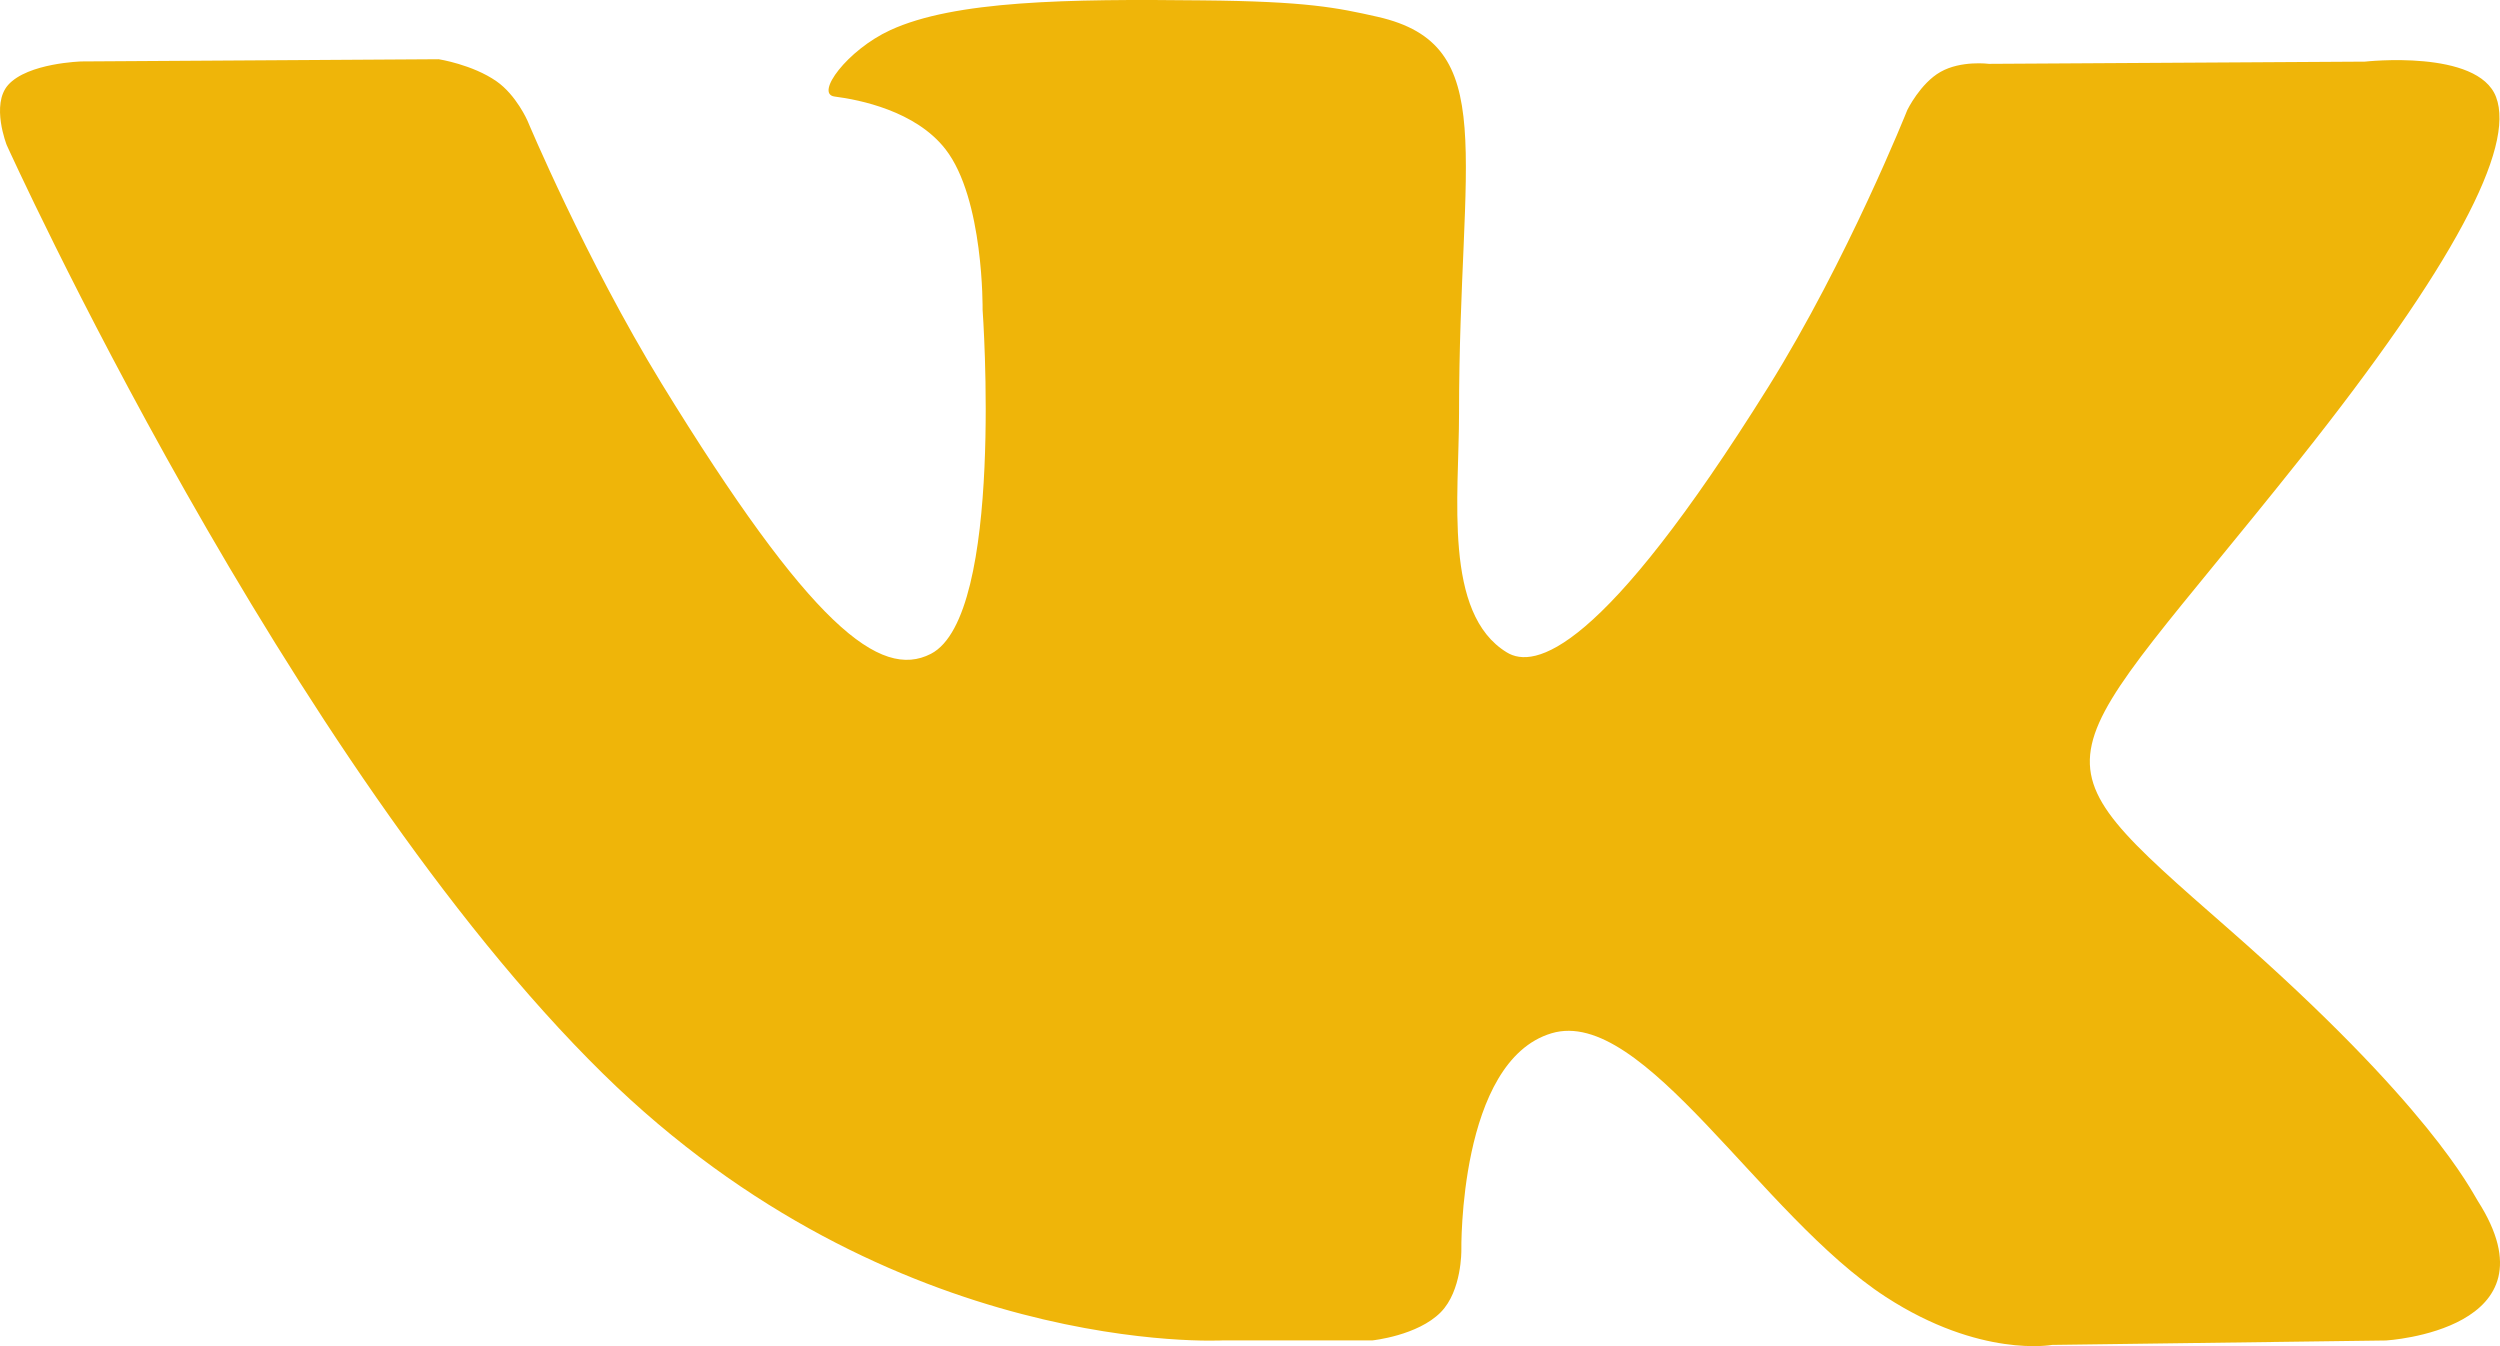 <?xml version="1.0" encoding="UTF-8"?> <svg xmlns="http://www.w3.org/2000/svg" width="26" height="14" viewBox="0 0 26 14" fill="none"> <path d="M12.72 13.94H14.274C14.274 13.94 14.744 13.891 14.984 13.647C15.204 13.424 15.198 13.003 15.198 13.003C15.198 13.003 15.168 11.035 16.136 10.746C17.09 10.46 18.315 12.648 19.614 13.489C20.596 14.126 21.342 13.987 21.342 13.987L24.814 13.941C24.814 13.941 26.63 13.835 25.768 12.488C25.698 12.378 25.267 11.491 23.186 9.668C21.009 7.761 21.301 8.069 23.923 4.77C25.52 2.761 26.159 1.534 25.959 1.009C25.77 0.509 24.595 0.641 24.595 0.641L20.685 0.664C20.685 0.664 20.395 0.626 20.181 0.748C19.971 0.867 19.836 1.144 19.836 1.144C19.836 1.144 19.217 2.699 18.392 4.022C16.651 6.811 15.955 6.959 15.671 6.785C15.008 6.381 15.174 5.163 15.174 4.298C15.174 1.595 15.609 0.467 14.328 0.175C13.902 0.079 13.589 0.014 12.503 0.004C11.106 -0.012 9.927 0.005 9.258 0.314C8.813 0.519 8.471 0.978 8.68 1.004C8.938 1.037 9.523 1.153 9.833 1.552C10.234 2.067 10.219 3.221 10.219 3.221C10.219 3.221 10.45 6.404 9.681 6.8C9.154 7.071 8.432 6.517 6.879 3.986C6.086 2.689 5.486 1.256 5.486 1.256C5.486 1.256 5.369 0.988 5.163 0.845C4.913 0.671 4.563 0.616 4.563 0.616L0.848 0.639C0.848 0.639 0.29 0.654 0.085 0.883C-0.097 1.087 0.07 1.509 0.07 1.509C0.07 1.509 2.978 7.93 6.271 11.166C9.292 14.135 12.72 13.94 12.72 13.94Z" fill="#EFB509"></path> </svg> 